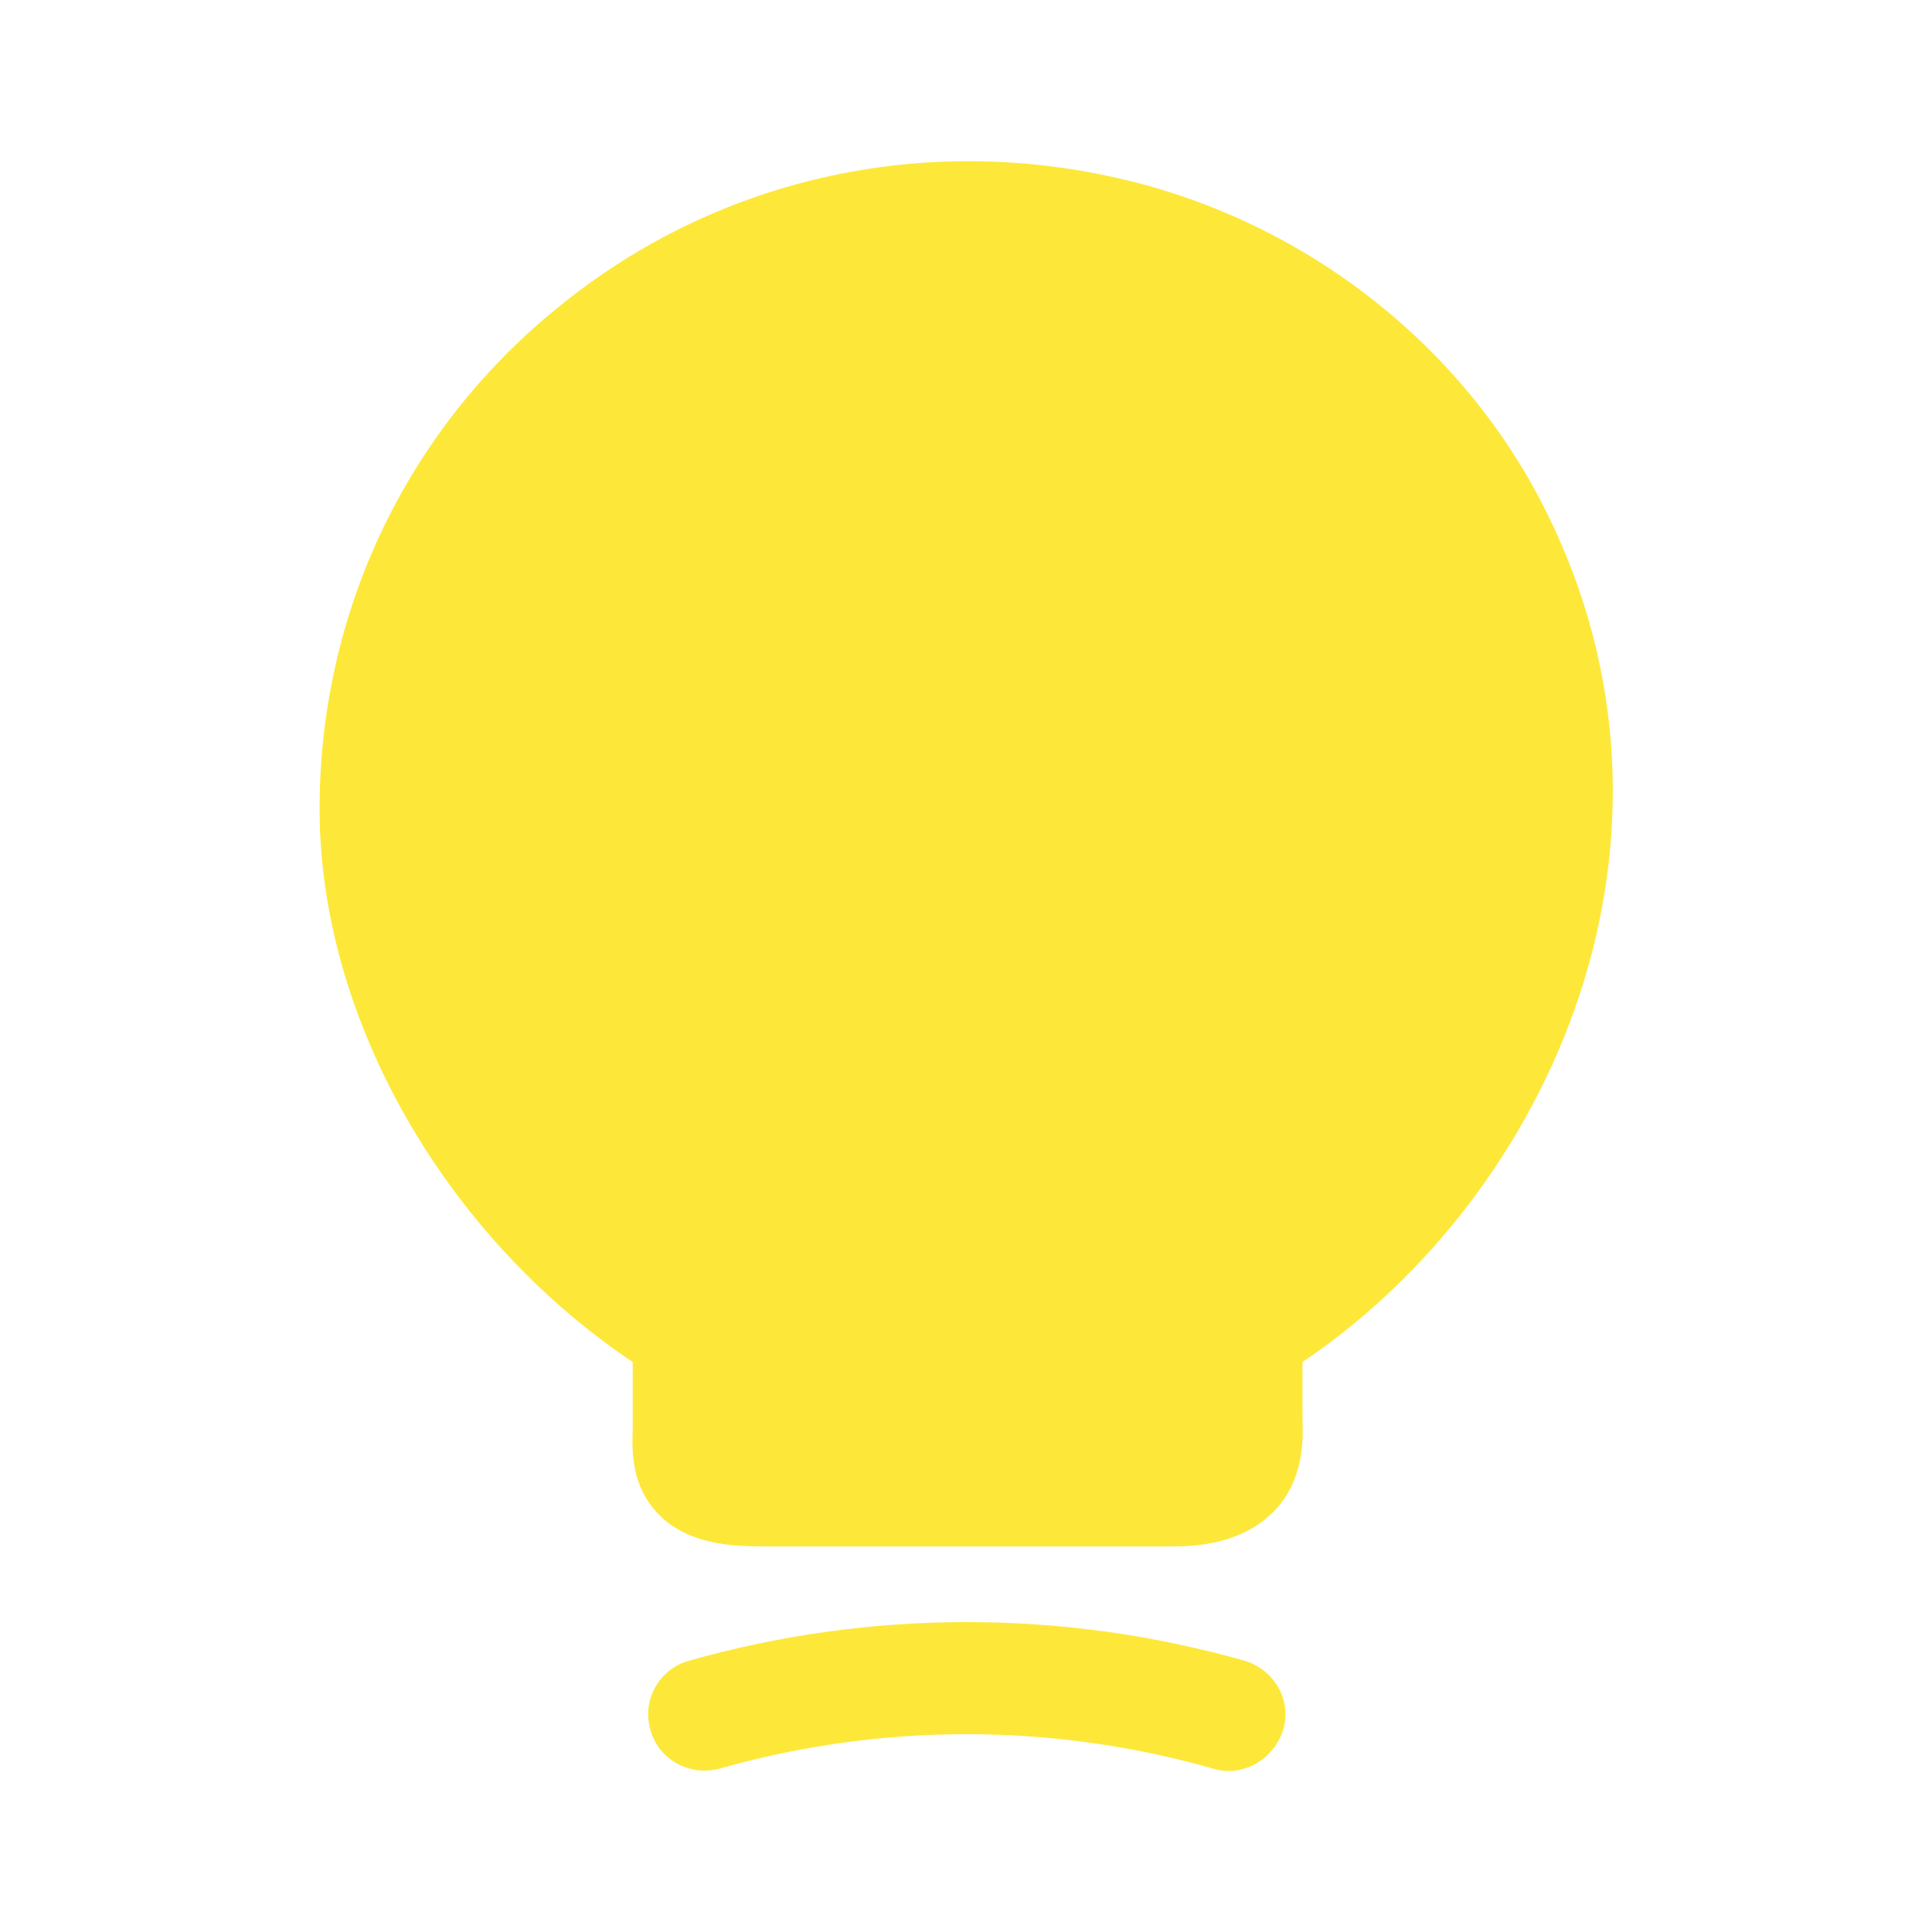 <svg width="36" height="36" viewBox="0 0 36 36" fill="none" xmlns="http://www.w3.org/2000/svg">
<path d="M28.815 9.54C27.255 6.39 24.24 4.065 20.745 3.3C17.085 2.49 13.335 3.36 10.47 5.67C7.59 7.965 5.955 11.4 5.955 15.075C5.955 18.96 8.28 23.025 11.79 25.38V26.625C11.775 27.045 11.76 27.69 12.27 28.215C12.795 28.755 13.575 28.815 14.19 28.815H21.885C22.695 28.815 23.31 28.59 23.73 28.17C24.3 27.585 24.285 26.835 24.27 26.43V25.38C28.92 22.245 31.845 15.63 28.815 9.54Z" fill="#FDE839"/>
<path d="M22.89 33C22.8 33 22.695 32.985 22.605 32.955C19.59 32.1 16.425 32.1 13.41 32.955C12.855 33.105 12.27 32.79 12.12 32.235C11.955 31.68 12.285 31.095 12.84 30.945C16.23 29.985 19.8 29.985 23.19 30.945C23.745 31.11 24.075 31.68 23.91 32.235C23.76 32.7 23.34 33 22.89 33Z" fill="#FDE839"/>
</svg>

